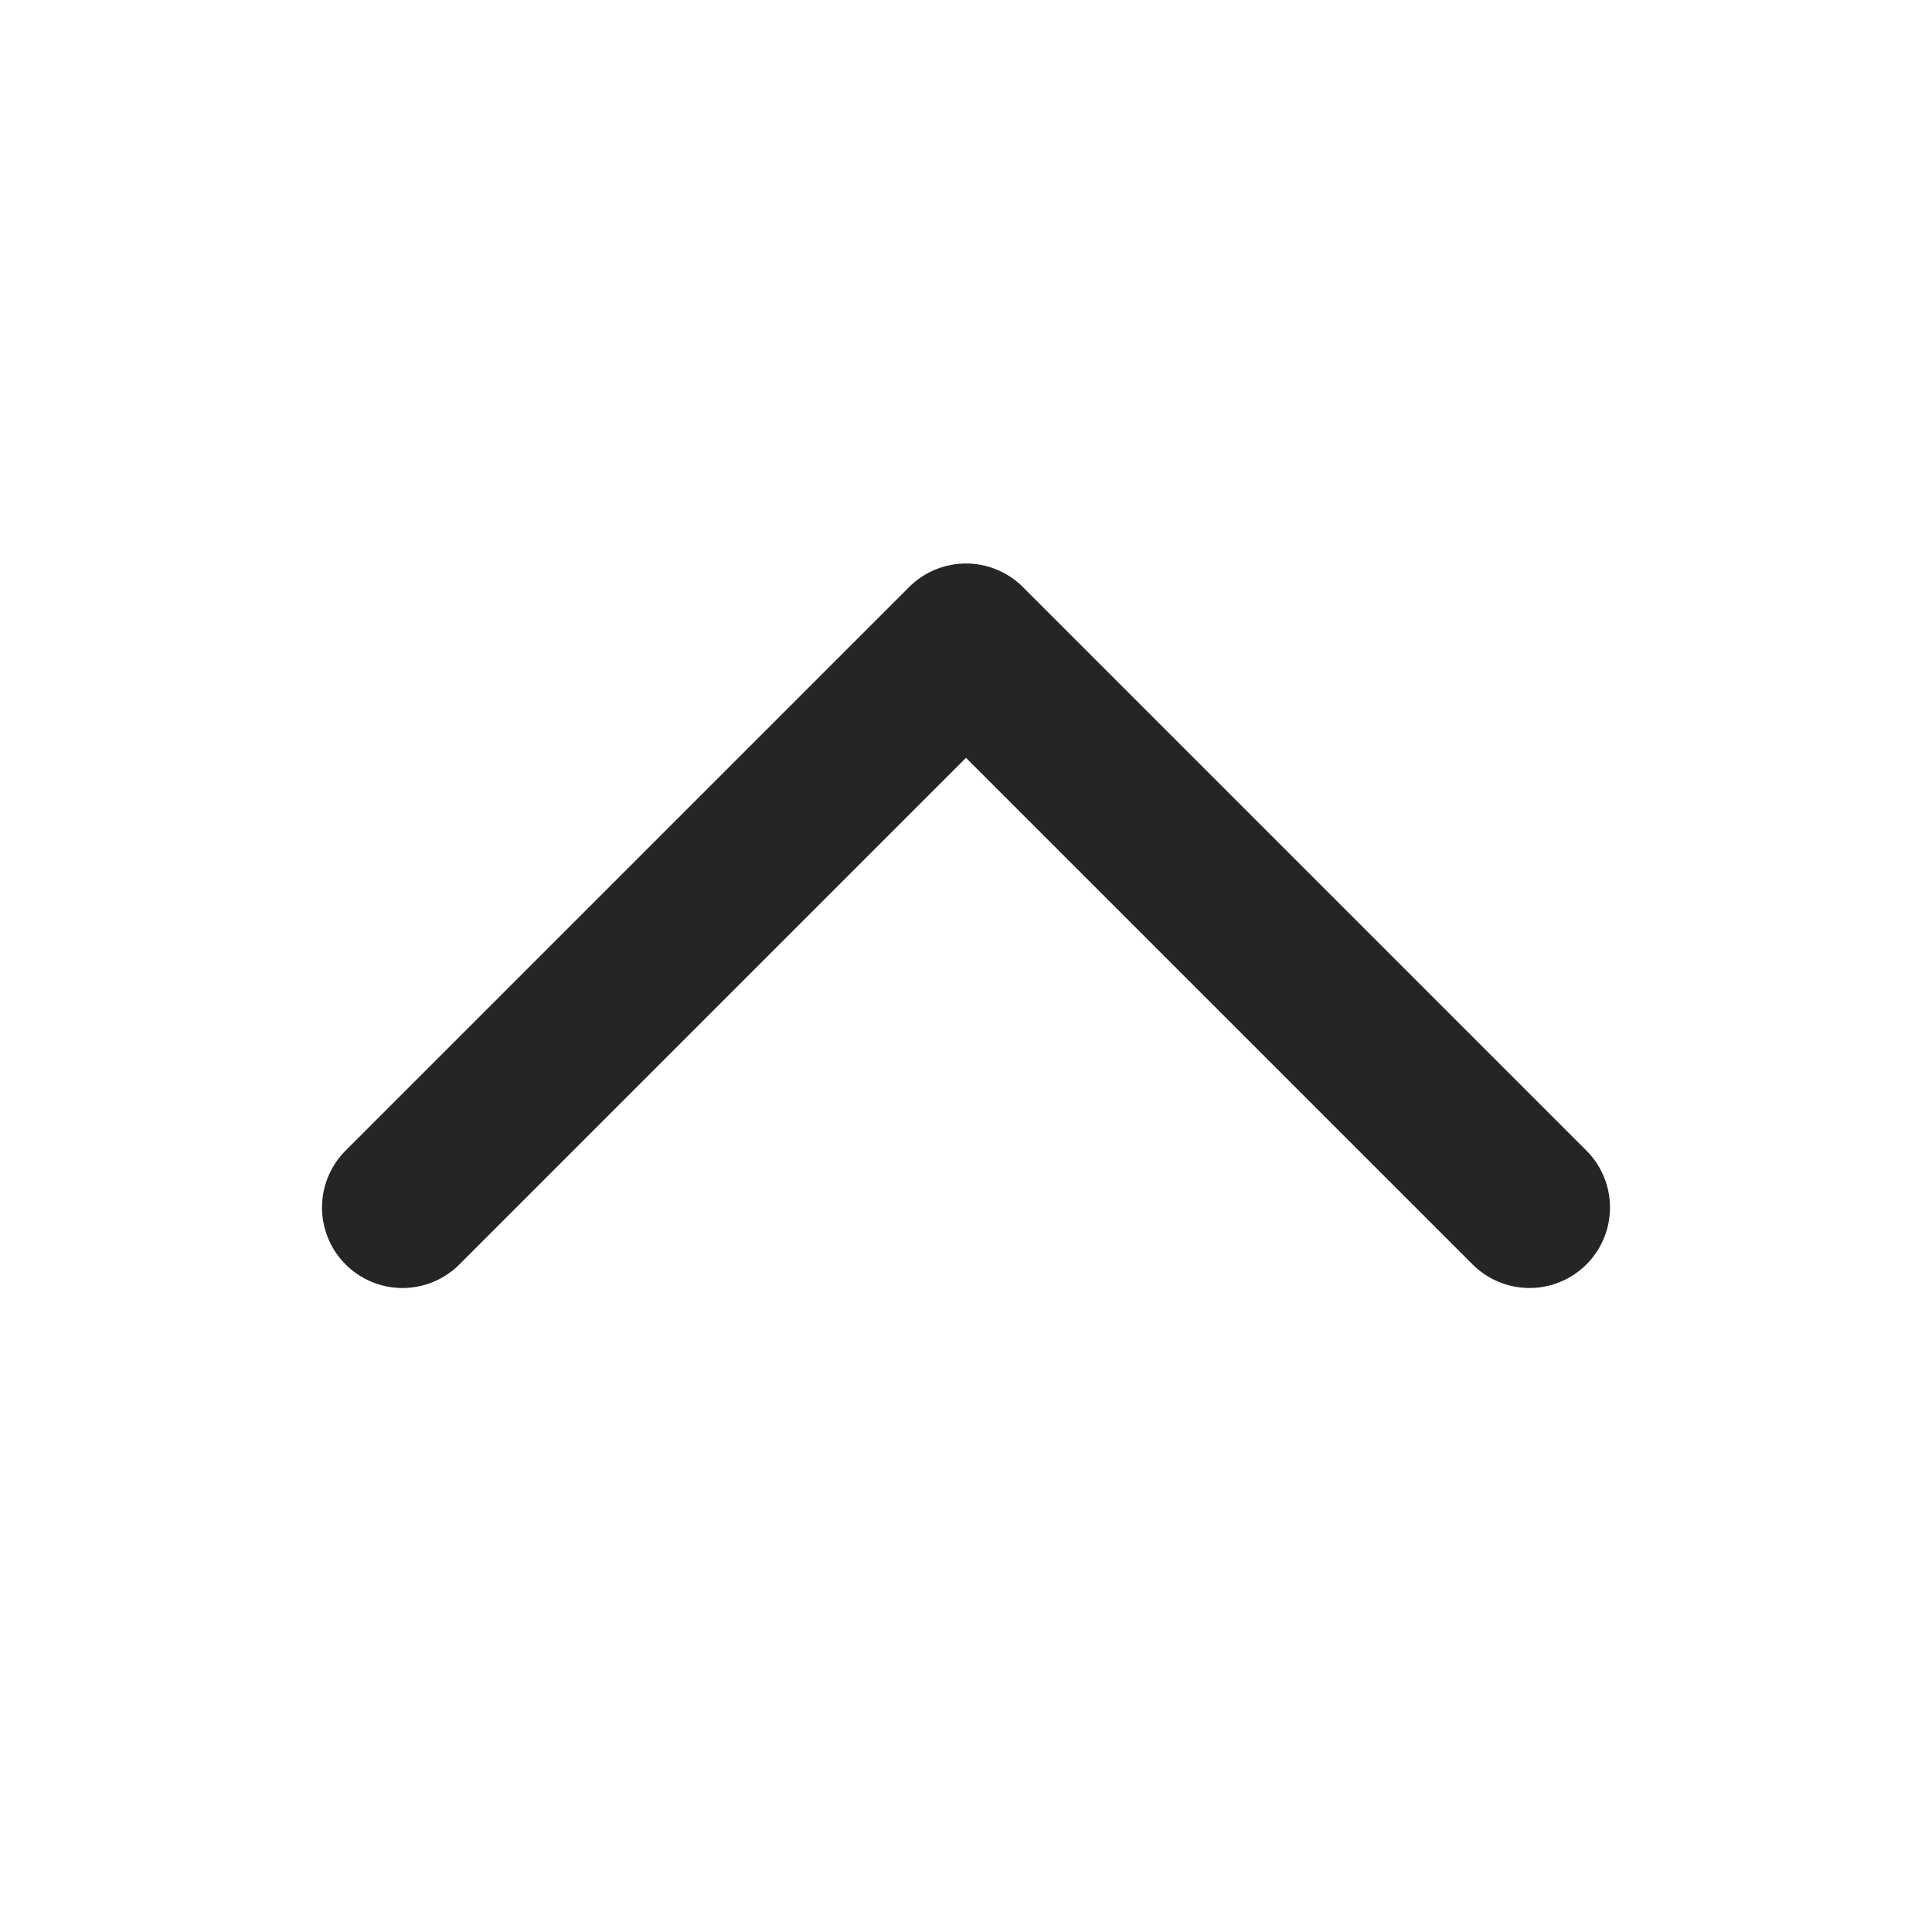 <svg width="24" height="24" viewBox="0 0 24 24" fill="none" xmlns="http://www.w3.org/2000/svg">
<path d="M5 15L12 8L19 15" stroke="#252525" stroke-width="2" stroke-linecap="round" stroke-linejoin="round"/>
</svg>
